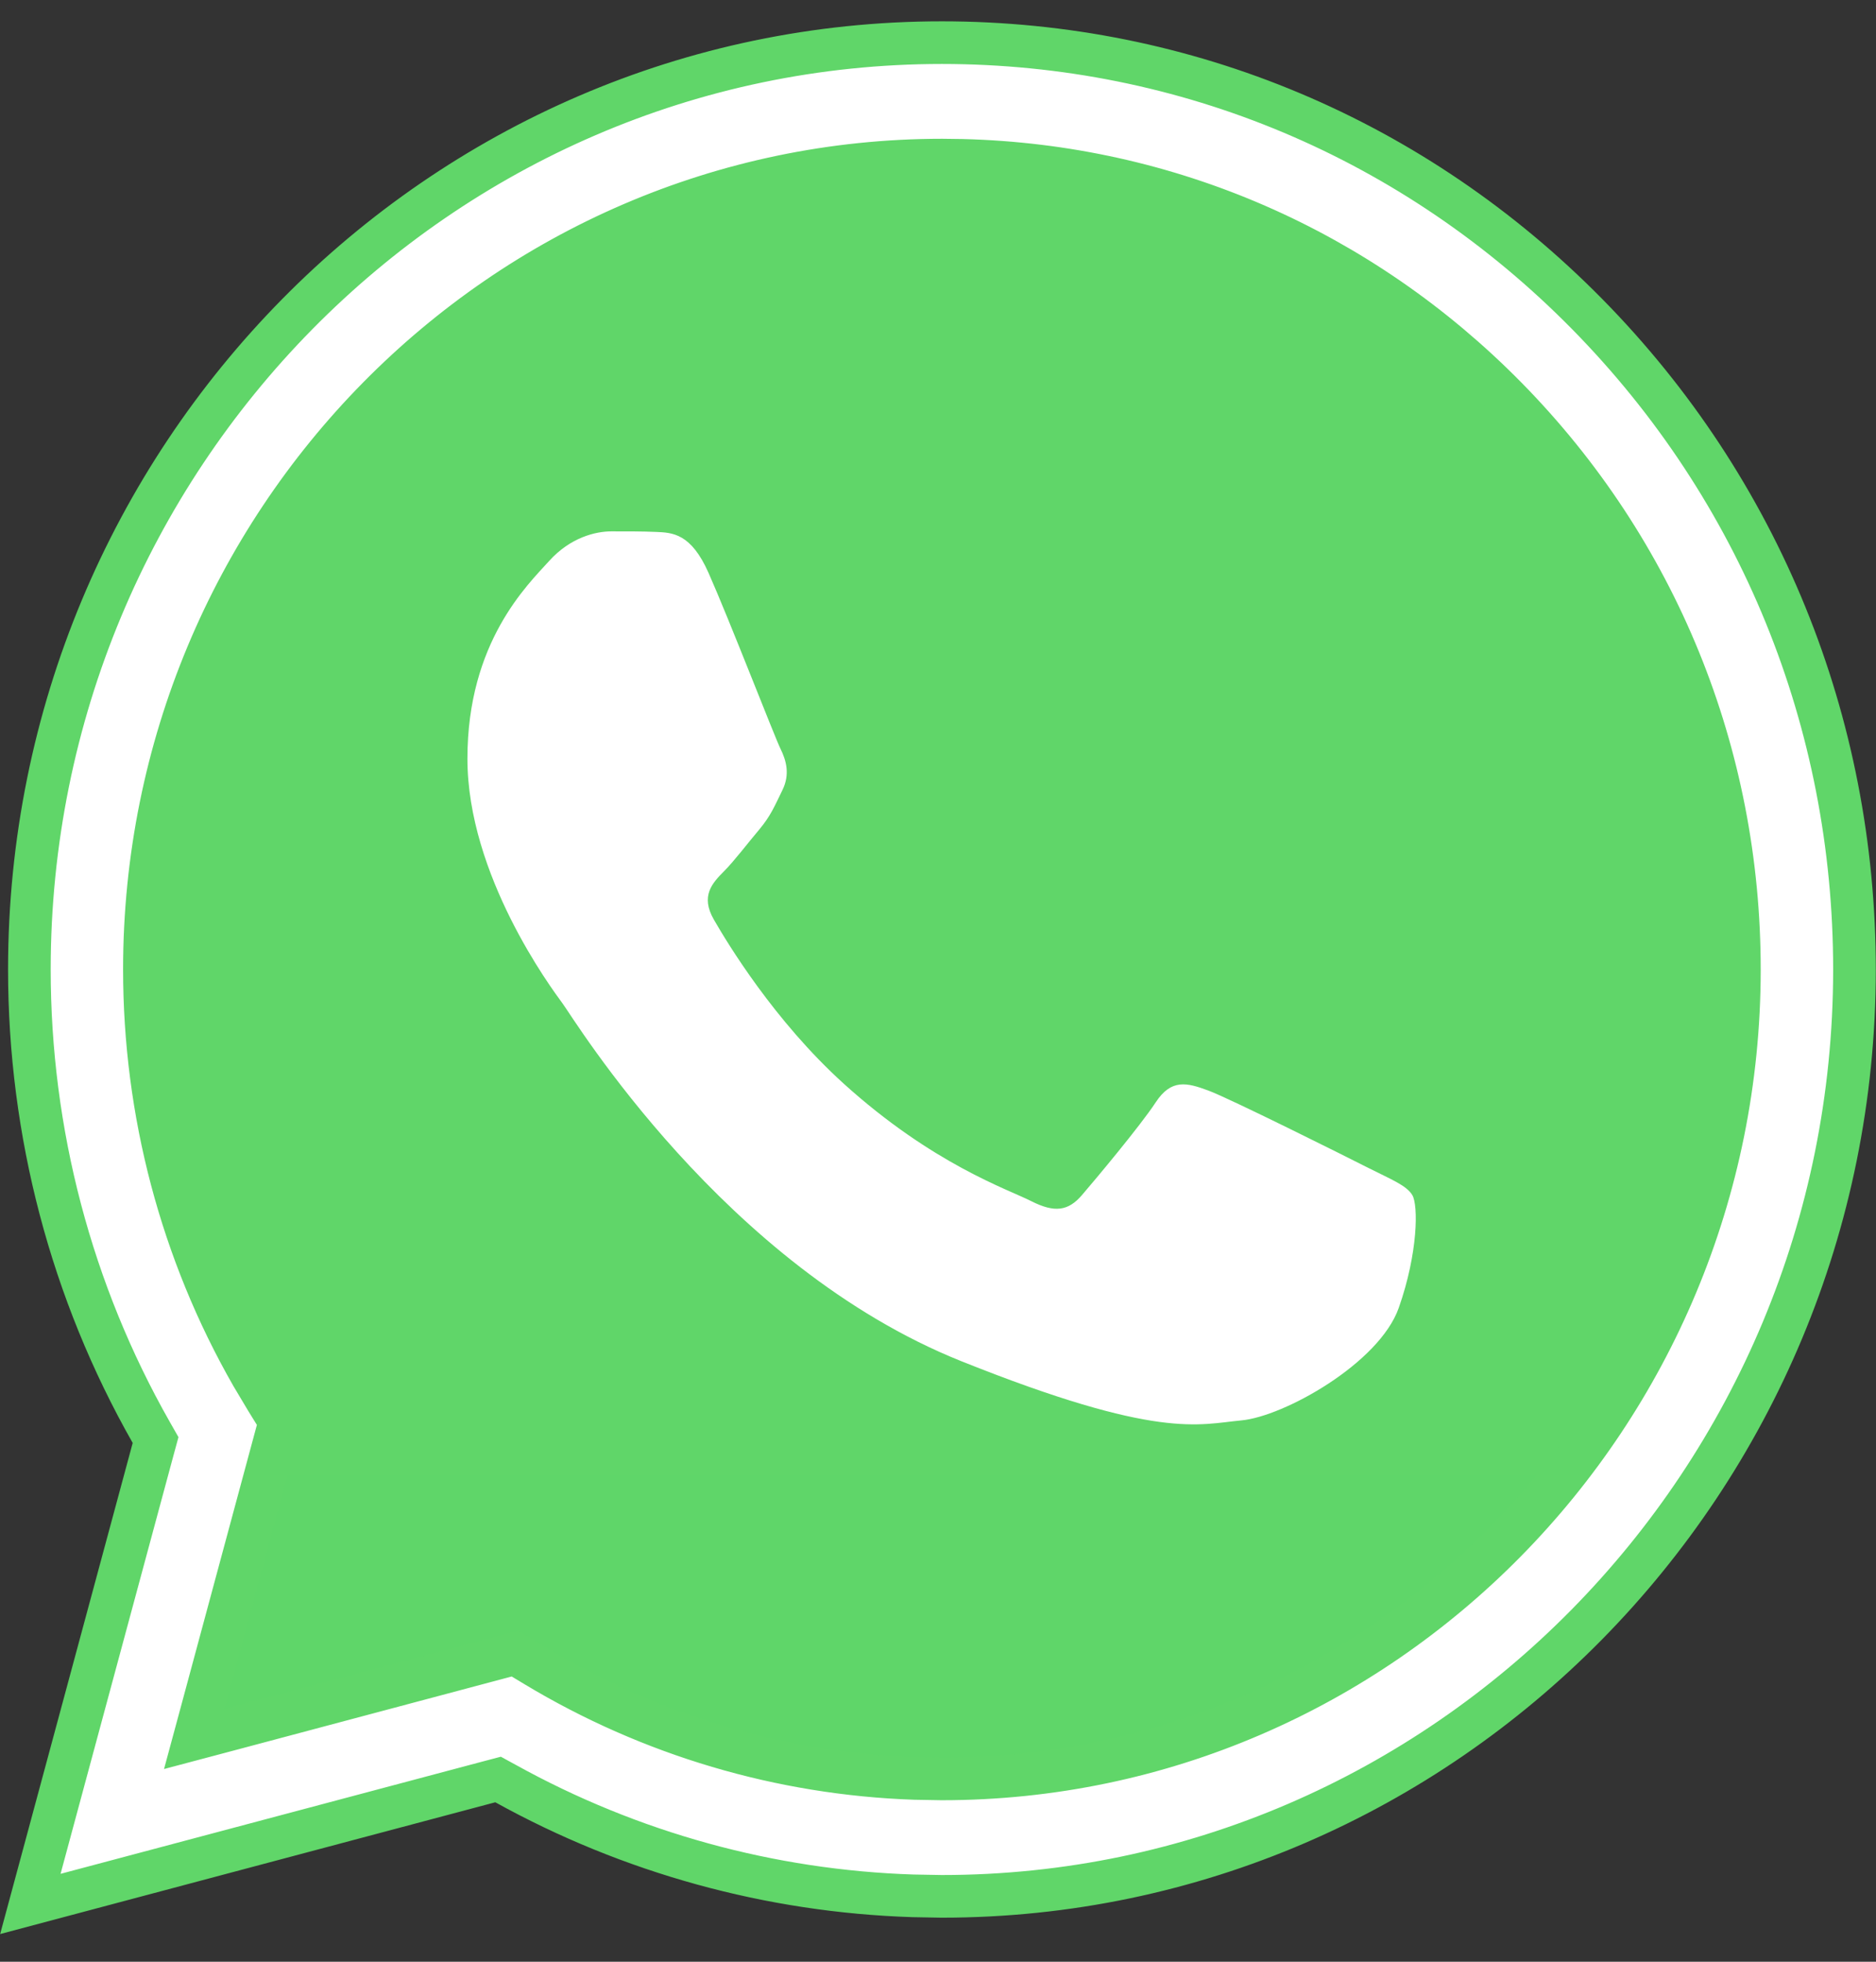 <svg width="44" height="46" viewBox="0 0 44 46" fill="none" xmlns="http://www.w3.org/2000/svg">
<rect x="0" y="0" width="44" height="46" fill="#333333" stroke="none"/>
<g clip-path="url(#clip0_205_933)">
<path d="M0.944 22.731C0.943 26.512 1.916 30.203 3.767 33.457L0.767 44.575L11.976 41.592C15.076 43.305 18.55 44.203 22.08 44.203H22.089C33.742 44.203 43.227 34.578 43.232 22.748C43.234 17.015 41.037 11.624 37.045 7.569C33.053 3.514 27.744 1.279 22.088 1.277C10.434 1.277 0.949 10.901 0.944 22.731" fill="url(#paint0_linear_205_933)"/>
<path d="M22.091 1C27.815 1.002 33.187 3.262 37.229 7.368C41.271 11.475 43.497 16.933 43.495 22.741C43.49 34.726 33.88 44.467 22.092 44.467H22.082L21.412 44.455C18.064 44.347 14.788 43.445 11.858 41.823L11.682 41.727L11.488 41.778L0.712 44.645L3.595 33.965L3.649 33.767L3.547 33.588C1.674 30.293 0.688 26.555 0.689 22.724C0.694 10.739 10.302 1 22.091 1ZM22.099 3.754C11.775 3.754 3.391 12.271 3.387 22.725C3.386 26.083 4.254 29.361 5.905 32.247L6.246 32.819L6.564 33.334L4.782 39.94L4.556 40.776L5.393 40.554L12.078 38.774L12.561 39.065C15.254 40.687 18.317 41.594 21.456 41.702L22.084 41.713H22.092C32.409 41.713 40.792 33.194 40.796 22.74C40.798 17.674 38.856 12.906 35.326 9.32C31.906 5.847 27.39 3.881 22.567 3.76L22.099 3.754Z" fill="url(#paint1_linear_205_933)" stroke="#60D669"/>
<path d="M16.618 13.433C16.208 12.508 15.776 12.489 15.386 12.473C15.067 12.459 14.702 12.46 14.338 12.46C13.973 12.46 13.38 12.599 12.879 13.155C12.377 13.711 10.963 15.055 10.963 17.788C10.963 20.521 12.924 23.162 13.197 23.533C13.471 23.903 16.983 29.691 22.546 31.918C27.169 33.768 28.11 33.4 29.113 33.307C30.116 33.215 32.351 31.964 32.807 30.667C33.263 29.37 33.263 28.258 33.126 28.026C32.989 27.794 32.624 27.655 32.077 27.378C31.53 27.1 28.839 25.756 28.338 25.571C27.836 25.385 27.471 25.293 27.106 25.849C26.741 26.404 25.693 27.655 25.374 28.026C25.055 28.397 24.735 28.443 24.188 28.166C23.64 27.887 21.878 27.301 19.787 25.409C18.16 23.936 17.062 22.118 16.742 21.562C16.423 21.006 16.708 20.705 16.983 20.428C17.229 20.18 17.53 19.78 17.804 19.456C18.077 19.131 18.168 18.9 18.35 18.529C18.533 18.159 18.442 17.834 18.305 17.556C18.168 17.278 17.105 14.531 16.618 13.433Z" fill="white"/>
</g>
<defs>
<linearGradient id="paint0_linear_205_933" x1="2124.03" y1="4331.13" x2="2124.03" y2="1.277" gradientUnits="userSpaceOnUse">
<stop stop-color="#1FAF38"/>
<stop offset="1" stop-color="#60D669"/>
</linearGradient>
<linearGradient id="paint1_linear_205_933" x1="2199.45" y1="4485.62" x2="2199.45" y2="0.5" gradientUnits="userSpaceOnUse">
<stop stop-color="#F9F9F9"/>
<stop offset="1" stop-color="white"/>
</linearGradient>
<clipPath id="clip0_205_933">
<rect width="44" height="45" fill="white" transform="translate(0 0.5)"/>
</clipPath>
</defs>
</svg>
